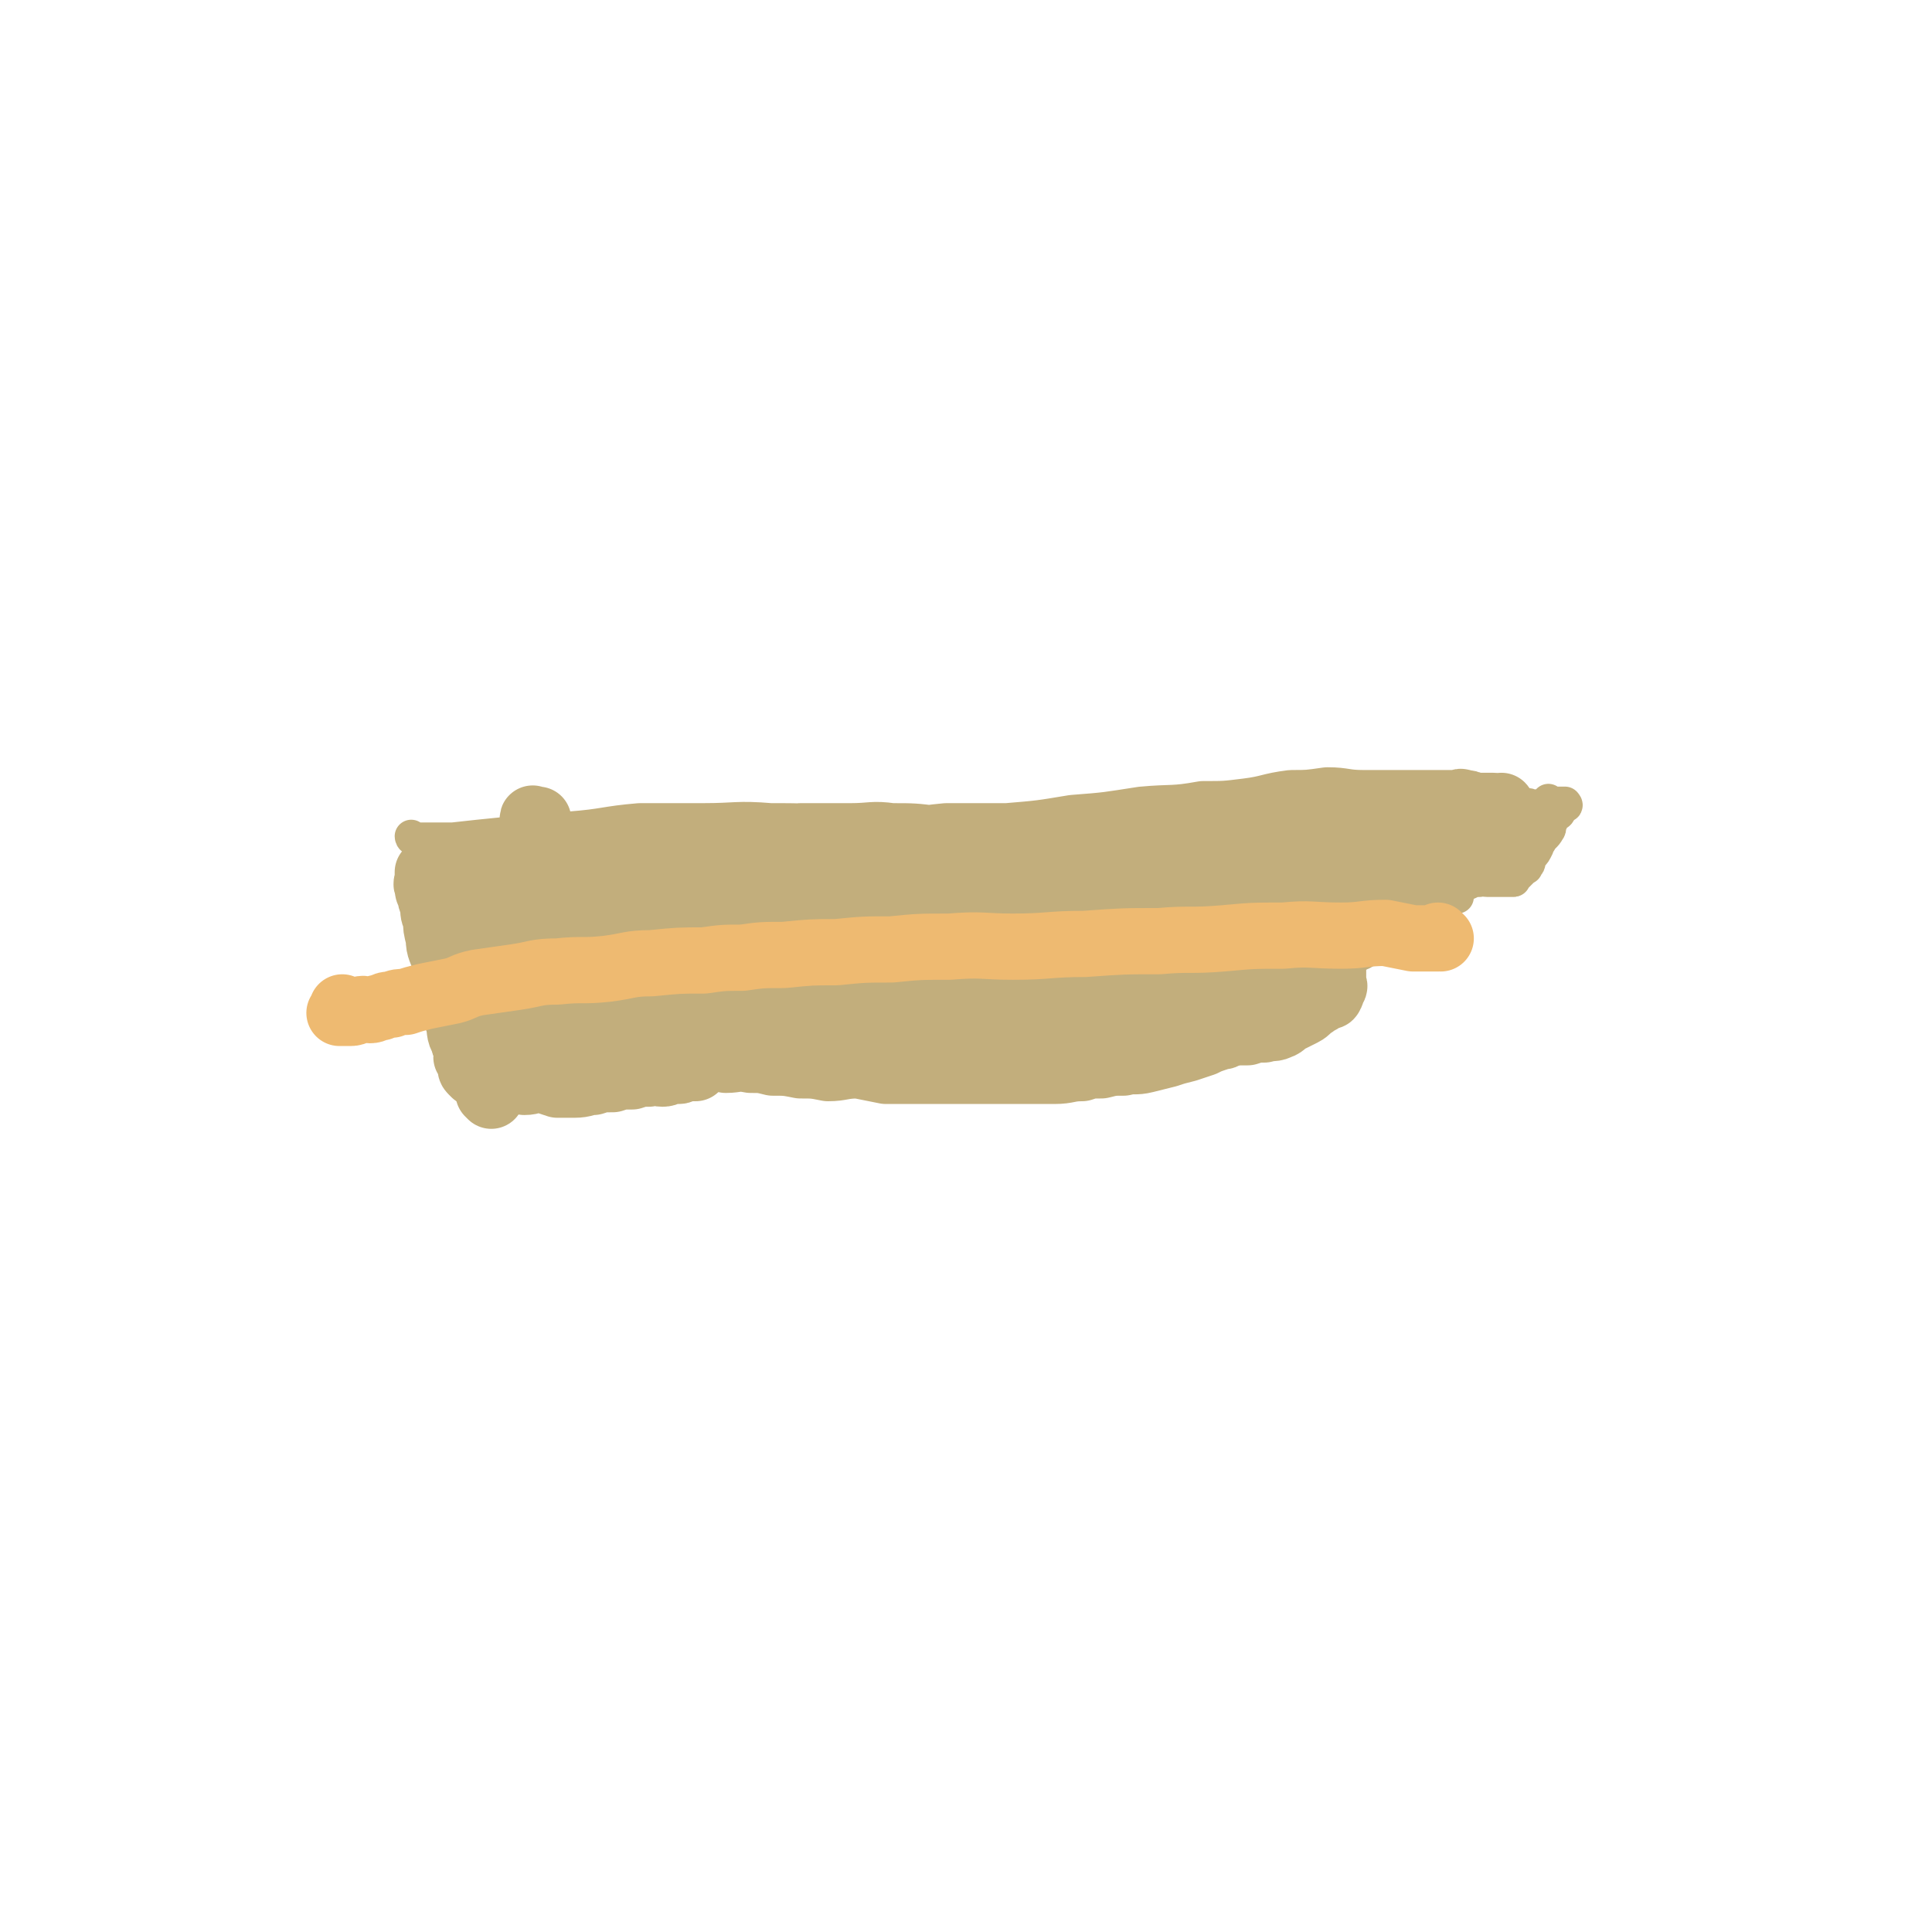 <svg viewBox='0 0 700 700' version='1.1' xmlns='http://www.w3.org/2000/svg' xmlns:xlink='http://www.w3.org/1999/xlink'><g fill='none' stroke='#C2AE7C' stroke-width='12' stroke-linecap='round' stroke-linejoin='round'><path d='M150,304c0,0 -1,-1 -1,-1 0,0 0,1 1,1 0,0 1,0 1,0 2,0 2,0 4,0 4,0 4,0 9,0 9,-1 9,-1 19,-2 11,0 11,1 21,1 12,-1 12,-1 24,-1 10,-1 10,0 20,0 10,0 10,0 20,0 9,0 9,0 18,0 10,0 10,0 20,0 9,0 9,0 19,0 9,0 9,0 19,0 8,-1 8,-1 16,-1 8,-1 8,-1 15,-2 8,0 8,1 15,1 5,-1 5,-1 11,-2 5,0 5,1 10,1 3,0 3,0 6,0 4,0 4,0 8,0 4,0 4,0 7,0 4,0 4,0 8,0 4,-1 4,-1 7,-2 3,0 3,1 6,1 3,0 3,0 6,0 2,-1 2,-1 5,-2 2,0 2,1 5,1 2,0 2,0 4,0 2,-1 2,-1 4,-1 1,-1 1,0 3,0 1,0 1,0 2,0 1,0 1,0 2,0 1,0 1,0 2,0 0,0 0,0 1,0 0,0 0,0 1,0 '/><path d='M460,299c0,0 -1,-1 -1,-1 0,0 0,0 0,1 0,0 0,0 0,0 1,0 1,0 2,0 0,0 0,0 0,0 2,-1 2,-1 4,-1 2,-1 2,-1 4,-2 2,0 2,0 4,-1 2,0 2,1 4,1 1,-1 1,-1 3,-2 1,0 1,1 3,1 1,0 1,0 2,0 1,0 1,-1 3,0 1,0 1,1 2,1 1,0 1,0 3,0 1,0 1,0 3,0 1,0 1,-1 3,0 1,0 1,1 2,1 1,0 1,0 3,0 1,0 1,0 2,0 3,0 3,0 6,0 2,0 2,0 4,0 1,0 1,0 2,0 3,0 3,0 5,0 2,-1 2,-1 4,-2 2,0 2,1 4,1 1,0 1,0 2,0 3,-1 3,-1 5,-1 1,-1 1,-1 2,-2 2,0 2,1 3,1 2,0 2,-1 3,-1 1,0 1,0 2,0 2,0 2,0 3,0 2,-1 1,-1 2,-1 1,-1 1,0 2,0 1,0 1,0 2,0 1,0 1,0 1,0 1,0 1,0 1,0 1,-1 1,-1 2,-2 0,0 0,1 1,1 0,0 0,0 1,0 0,0 0,0 1,0 0,0 0,0 0,0 1,0 1,0 1,0 1,0 1,0 1,0 1,0 1,0 1,0 0,0 0,0 0,0 0,0 1,1 0,1 0,0 -1,-1 -1,0 0,0 0,1 0,1 0,0 -1,-1 -1,0 0,0 0,1 0,1 0,1 -1,1 -1,1 -1,1 -1,1 -2,3 -1,1 0,2 -1,3 -1,2 -2,2 -3,4 -1,1 -1,1 -1,2 -1,2 -1,2 -2,3 -1,1 -1,1 -1,2 0,1 0,1 -1,2 0,1 0,0 -1,1 -1,1 -1,1 -1,1 -1,1 -1,1 -1,1 -1,1 -1,1 -1,1 -1,1 0,1 -1,1 0,0 0,0 -1,0 0,0 0,0 -1,0 0,0 0,0 -1,0 0,0 0,0 -1,0 -1,0 -1,0 -1,0 -1,0 -1,0 -1,0 0,0 0,0 -1,0 -1,0 -1,0 -2,0 -2,0 -2,-1 -3,0 -2,0 -2,0 -4,1 -3,0 -3,-1 -5,0 -3,0 -3,0 -5,1 -3,0 -3,0 -7,1 -2,0 -2,1 -4,1 -3,0 -3,0 -5,1 -2,0 -2,1 -4,2 -2,1 -2,0 -3,1 -2,0 -2,1 -3,1 -1,0 -1,0 -1,0 -1,0 -1,0 -1,0 -1,0 -1,0 -1,0 '/><path d='M542,298c0,0 -1,-1 -1,-1 0,0 0,0 0,1 0,0 0,0 0,0 1,0 0,-1 0,-1 0,0 0,0 0,1 0,0 0,0 0,0 1,-1 1,-1 1,-1 0,-1 0,-1 0,-1 0,-1 0,-1 0,-3 0,0 0,0 0,-1 0,-1 1,-1 0,-2 0,0 0,0 -1,0 0,-1 0,0 -1,0 0,0 -1,-1 -1,0 -1,0 0,0 -1,1 -1,1 -1,0 -2,1 -2,1 -1,2 -3,3 -2,2 -2,1 -4,3 -2,2 -2,2 -3,4 -2,2 -2,1 -3,3 -1,1 -1,2 -2,3 -1,1 -2,1 -3,2 -1,1 0,1 -1,2 -1,1 -1,0 -2,1 -1,0 0,1 -1,1 -1,1 -1,0 -2,1 0,0 0,0 0,0 -1,0 -1,0 -1,0 -1,0 -1,0 -1,0 -1,-1 -1,-1 -1,-2 0,0 -1,1 -1,1 0,-1 1,-1 0,-2 0,0 -1,1 -1,1 '/><path d='M528,325c0,0 -1,-1 -1,-1 0,0 0,0 0,1 0,0 0,0 0,0 1,0 0,-1 0,-1 0,0 0,1 0,1 0,-1 0,-1 0,-2 1,0 1,0 1,-1 1,0 1,0 1,0 1,-1 1,-2 1,-3 2,-1 2,-1 3,-2 2,-1 2,0 4,-2 1,-1 1,-2 2,-3 2,-1 2,0 3,0 2,-1 1,-2 2,-3 1,0 2,0 2,0 2,-1 1,-1 2,-3 1,0 1,0 1,-1 1,0 2,1 2,1 1,-1 0,-1 0,-2 1,0 1,-1 2,-1 '/><path d='M537,308c0,0 -1,-1 -1,-1 0,0 0,0 0,1 0,0 0,1 -1,1 0,0 0,0 -1,0 -1,0 -1,-1 -2,0 -1,0 -1,0 -2,1 -1,0 -1,0 -2,0 -2,-1 -2,-1 -4,-2 -3,0 -3,1 -5,1 -3,-1 -3,-1 -5,-2 -2,0 -2,1 -4,1 -2,0 -2,0 -3,0 -2,0 -2,0 -4,0 -2,0 -2,0 -3,0 -2,0 -2,-1 -3,0 -2,0 -2,0 -3,1 -2,0 -2,-1 -3,0 -1,0 -1,0 -3,1 -2,0 -2,0 -4,0 -3,-1 -3,-2 -5,-2 -2,1 -2,2 -4,2 -1,0 -2,-1 -3,0 -1,0 -1,0 -3,1 -1,0 -1,1 -3,1 -1,0 -1,0 -2,0 -1,0 -1,0 -2,1 0,0 0,1 -1,1 -1,0 -1,-1 -2,0 -1,0 -1,1 -2,1 -1,0 -2,-1 -3,0 -1,0 -1,1 -2,1 -1,0 -1,0 -3,0 -2,0 -2,0 -4,1 -2,0 -2,0 -4,1 -3,1 -3,1 -5,1 -3,0 -3,0 -5,0 -4,0 -4,0 -8,0 -2,0 -2,-1 -4,0 -4,0 -4,1 -7,1 -3,0 -3,0 -5,0 -4,0 -4,0 -7,0 -3,0 -3,0 -6,0 -4,0 -4,0 -8,0 -4,-1 -4,-1 -7,-1 -4,-1 -4,0 -8,0 -4,0 -4,0 -8,0 -4,-1 -4,-1 -8,-2 -5,0 -5,1 -9,1 -4,0 -4,0 -8,0 -4,0 -4,0 -8,0 -4,0 -4,0 -8,0 -4,-1 -4,-1 -8,-2 -5,0 -5,0 -10,1 -5,0 -5,0 -10,1 -7,0 -7,-1 -13,0 -6,0 -6,1 -13,1 -6,0 -6,-1 -11,0 -5,0 -5,0 -9,1 -4,0 -4,0 -8,1 -4,0 -4,0 -7,0 -2,0 -2,0 -4,0 -2,0 -2,0 -5,0 -1,-1 -2,-1 -3,-2 '/></g>
<g fill='none' stroke='#C2AE7C' stroke-width='24' stroke-linecap='round' stroke-linejoin='round'><path d='M522,318c0,0 -1,-1 -1,-1 0,0 0,0 0,1 0,0 0,0 0,0 0,0 0,0 -1,0 0,0 0,0 -1,0 -3,0 -3,0 -6,0 -6,0 -6,0 -11,0 -8,-1 -8,-1 -16,-2 -8,0 -8,1 -16,1 -10,-1 -10,-2 -20,-3 -9,0 -9,0 -18,-1 -9,0 -9,-1 -19,-2 -10,0 -10,1 -20,0 -8,-1 -8,-2 -16,-3 -9,0 -9,0 -17,1 -8,0 -8,0 -15,1 -8,1 -8,0 -16,1 -7,1 -7,1 -14,2 -6,1 -6,0 -12,1 -6,1 -6,1 -12,2 -6,1 -6,0 -12,1 -4,0 -4,1 -8,2 -5,0 -5,-1 -10,0 -4,0 -4,0 -7,1 -2,0 -3,0 -5,0 -2,-1 -2,-1 -4,-1 -1,0 -1,0 -2,0 0,-1 0,-2 0,-3 0,0 0,0 1,0 1,-1 1,0 2,0 1,-1 1,-2 2,-3 2,-1 2,-2 4,-3 5,-1 5,-1 10,-2 6,-1 6,-1 13,-3 8,-1 8,-1 15,-2 9,0 9,0 18,0 8,0 8,-1 15,0 8,0 8,0 16,1 8,0 8,0 15,1 7,0 7,0 14,1 6,0 6,0 12,1 5,0 5,-1 10,0 5,0 5,1 9,1 4,0 4,-1 8,-2 4,0 4,1 7,1 5,-1 5,-1 10,-3 3,0 3,-1 7,-2 5,-1 5,-1 9,-1 5,-2 5,-2 9,-3 5,-1 5,-1 9,-2 4,0 4,0 7,-1 4,0 4,0 7,0 3,-1 4,-1 7,-1 2,-1 2,-1 4,-1 2,-1 2,0 4,0 1,-1 1,-1 3,-2 1,0 1,1 3,1 0,0 0,0 0,0 1,0 1,0 2,0 0,0 0,0 1,0 0,0 0,0 0,0 1,0 1,1 1,1 0,0 0,0 -1,0 0,0 0,0 -1,1 0,0 0,1 -1,1 -1,1 -1,1 -2,1 -2,1 -2,1 -4,1 -3,0 -3,0 -6,1 -5,1 -5,2 -10,3 -5,2 -5,1 -11,2 -5,1 -5,1 -10,2 -4,1 -4,1 -9,1 -5,0 -5,0 -11,0 -6,0 -6,0 -12,0 -5,0 -5,0 -11,0 -5,0 -5,0 -11,0 -5,0 -5,0 -11,0 -4,-1 -4,-1 -8,-1 -6,-1 -6,0 -12,0 -5,0 -5,0 -11,0 -5,0 -5,0 -10,0 -4,0 -4,0 -8,0 -6,0 -6,0 -12,0 -5,0 -5,-1 -10,0 -6,0 -6,1 -12,2 -6,0 -6,-1 -13,0 -8,1 -8,2 -16,3 -7,1 -8,0 -15,1 -6,1 -6,2 -13,3 -6,1 -6,1 -13,2 -6,1 -6,0 -12,1 -5,0 -5,0 -10,1 -4,0 -4,0 -8,1 -4,0 -4,1 -8,1 -3,0 -3,0 -7,0 -3,0 -3,0 -6,0 -2,-1 -2,-1 -5,-2 -2,0 -2,1 -4,1 -1,0 -1,0 -2,0 -2,0 -2,0 -3,0 -1,0 -2,0 -2,0 -1,-1 -1,-1 -2,-2 0,0 0,0 0,-1 -1,0 -1,1 -2,1 0,-1 1,-1 1,-2 0,0 0,0 0,0 0,0 0,1 1,1 0,0 0,-1 1,-1 2,-2 2,-2 5,-3 8,-1 8,-1 16,-3 11,-1 11,-1 21,-3 13,-1 13,-2 25,-3 12,0 12,0 23,0 12,0 12,-1 24,0 11,0 11,0 22,1 10,0 10,1 21,1 10,0 10,-1 21,-2 11,0 11,0 22,0 12,-1 12,-1 24,-3 13,-1 12,-1 25,-3 11,-1 11,0 22,-2 8,0 8,0 16,-1 8,-1 8,-2 16,-3 6,0 6,0 13,-1 6,0 6,1 13,1 4,0 4,0 8,0 4,0 4,0 8,0 2,0 2,0 4,0 1,0 1,0 2,0 1,0 1,0 2,0 1,0 1,0 3,0 1,0 1,0 2,0 1,0 1,0 2,0 1,0 1,0 3,0 1,0 1,-1 2,0 2,0 2,0 4,1 1,0 1,0 1,0 1,0 1,0 2,0 1,0 1,0 2,0 1,0 1,0 2,0 1,0 1,0 1,1 1,0 1,0 1,0 1,0 1,0 1,0 0,0 0,0 0,0 1,0 0,-1 0,-1 '/><path d='M490,321c0,0 -1,-1 -1,-1 0,0 0,0 0,1 0,0 0,0 0,0 1,0 0,-1 0,-1 0,0 1,2 0,2 0,1 -1,0 -2,1 -1,0 -1,0 -2,1 -1,1 -1,0 -3,1 -3,1 -3,1 -6,3 -5,2 -5,2 -10,4 -4,2 -4,2 -9,4 -4,2 -4,2 -8,4 -5,2 -5,2 -10,4 -6,3 -6,3 -11,5 -7,3 -6,4 -13,6 -7,3 -7,2 -13,4 -6,2 -6,2 -12,3 -7,1 -7,1 -13,2 -6,0 -6,0 -13,0 -7,-1 -7,-1 -14,-2 -7,0 -7,-1 -14,-2 -7,0 -7,0 -13,-1 -7,-1 -7,-1 -14,-3 -7,-1 -7,-2 -14,-3 -7,-1 -7,-1 -14,-2 -7,0 -7,0 -13,0 -6,-1 -6,-2 -12,-3 -5,0 -5,1 -10,1 -5,0 -5,-1 -9,-1 -5,-1 -5,0 -9,0 -5,0 -5,0 -9,0 -5,0 -5,0 -9,0 -4,0 -4,0 -7,0 -3,0 -3,0 -6,0 -3,0 -3,0 -6,0 -2,0 -2,0 -4,0 -1,0 -1,0 -3,0 -1,0 -1,0 -2,0 0,-1 1,-1 1,-2 0,0 -1,0 0,-1 0,-1 1,-1 1,-2 '/><path d='M244,339c0,0 -1,-1 -1,-1 0,0 0,1 1,1 1,0 1,0 2,0 3,-1 3,-2 5,-3 8,-2 9,-2 17,-4 12,-3 12,-3 24,-6 16,-4 16,-4 32,-8 15,-4 15,-4 31,-8 16,-4 15,-4 31,-7 14,-3 14,-2 29,-4 12,-1 13,0 25,-2 11,0 11,-1 22,-2 8,0 9,0 17,0 7,-1 7,-1 14,-1 5,-1 5,0 10,0 4,0 4,0 7,0 1,0 1,-1 3,0 0,0 0,1 0,1 1,0 2,-1 2,0 0,0 -1,1 -2,1 -1,0 -1,0 -2,0 -3,0 -3,1 -6,2 -7,2 -7,2 -13,3 -9,2 -9,2 -18,4 -9,2 -9,3 -18,5 -11,3 -12,2 -23,5 -13,3 -12,5 -24,8 -14,3 -15,2 -29,5 -14,4 -14,5 -29,9 -14,3 -14,2 -29,4 -13,2 -13,1 -27,3 -6,1 -6,2 -13,3 -18,1 -18,1 -37,1 -2,0 -2,-1 -5,-2 -1,0 -1,1 -2,1 -1,-1 -1,-2 -1,-2 2,-1 3,0 5,-1 5,0 5,-1 11,-2 14,-1 14,-1 29,-2 17,0 17,-1 35,-1 17,0 17,0 34,2 12,1 12,2 24,3 10,1 10,0 20,2 8,1 8,2 16,4 7,2 7,2 13,4 6,2 6,2 12,5 4,2 4,2 7,4 2,1 3,1 4,2 0,1 0,1 -1,2 0,1 -1,1 -2,1 -5,0 -5,0 -10,0 -9,-1 -9,-2 -19,-3 -15,-1 -15,-1 -30,-3 -16,-2 -16,-2 -32,-5 -15,-2 -14,-3 -29,-5 -12,-2 -12,-2 -24,-4 -9,-1 -9,-2 -19,-4 -7,-1 -7,-1 -15,-3 -6,-1 -6,-1 -12,-4 -3,-1 -3,-1 -6,-3 -2,-1 -2,-1 -5,-2 -1,0 -1,0 -2,-1 -2,-1 -2,0 -4,-2 -1,0 -1,0 -2,-1 0,0 -1,0 -1,-1 0,0 1,0 2,0 4,-1 4,-1 9,0 14,1 14,1 29,3 20,3 20,3 39,5 22,3 22,4 43,5 15,1 16,1 31,1 13,0 13,0 25,0 10,-1 10,-2 20,-3 7,0 7,1 13,1 4,0 4,-1 8,0 2,0 2,0 3,1 0,1 0,1 -1,2 0,1 0,1 -1,1 -1,0 -1,0 -3,0 -4,0 -4,1 -8,1 -8,1 -8,1 -15,1 -12,0 -12,0 -23,1 -13,0 -13,0 -25,1 -14,0 -14,1 -28,1 -13,0 -13,-1 -26,-2 -12,0 -12,1 -24,1 -10,-1 -10,-1 -19,-2 -8,0 -8,0 -15,-1 -5,0 -5,1 -9,1 -3,0 -4,-1 -6,-1 0,0 1,0 1,0 0,-1 -1,-1 0,-2 1,0 1,1 3,1 4,0 4,0 9,0 10,-1 10,-1 20,-1 14,-1 14,0 29,0 14,-1 14,-1 28,-1 12,-1 12,-1 24,-2 11,0 11,0 22,-2 10,-1 10,-2 20,-4 8,-2 8,-2 16,-4 7,-1 7,-1 14,-3 4,0 4,-1 8,-2 2,0 2,1 4,1 1,-1 1,-1 2,-2 0,0 0,1 1,1 1,0 1,0 3,0 1,0 1,0 2,0 0,0 0,0 1,0 1,0 1,0 3,0 1,0 1,0 2,0 1,0 1,0 2,0 0,0 0,0 1,0 '/><path d='M433,358c0,0 -1,-1 -1,-1 0,0 0,0 0,1 0,0 0,0 0,0 2,0 2,0 3,0 1,-1 1,-1 2,-1 3,-2 3,-1 6,-3 3,-1 3,0 6,-2 4,-1 4,-1 7,-3 2,-1 2,-1 5,-2 3,-1 3,-1 6,-2 2,0 2,0 4,-1 2,0 2,0 4,0 1,-1 1,-1 3,-1 1,-1 1,-1 3,-1 1,-1 0,-1 2,-2 0,0 1,1 2,1 0,0 0,0 1,0 1,0 1,0 2,0 0,0 0,0 0,0 1,0 1,0 1,0 1,-1 0,-1 0,-1 1,-1 2,0 2,0 0,-1 0,-1 -1,-1 0,0 0,0 0,0 0,-1 0,-1 0,-1 0,-1 0,-1 0,-2 0,-1 1,-1 0,-2 0,-1 0,-1 -1,-2 -1,-1 -1,-1 -2,-3 -1,-1 -1,-1 -1,-3 0,-1 0,-1 0,-3 0,-1 0,-1 -1,-3 0,-1 -1,0 -1,-2 0,0 1,-1 0,-2 0,0 -1,0 -1,-1 0,-1 1,-1 0,-2 0,0 -1,0 -1,-1 0,0 0,0 0,-1 0,0 -1,0 -1,0 0,-1 0,-1 0,-1 0,-1 0,-1 -1,-1 0,0 0,0 0,0 0,0 1,1 0,1 0,0 -1,-1 -1,0 0,0 0,1 0,2 0,1 0,1 0,2 0,1 0,1 0,2 0,1 0,1 0,3 0,1 0,1 0,2 0,1 0,1 0,3 1,2 1,2 1,4 1,3 0,3 0,5 1,2 1,2 1,4 1,2 1,2 1,4 1,2 0,2 0,3 1,2 1,2 1,3 0,1 0,1 0,2 0,1 0,1 0,2 0,1 0,1 0,2 0,1 0,1 0,2 0,1 0,1 0,2 0,0 1,0 0,1 0,0 -1,0 -1,1 0,0 1,1 0,1 0,1 0,1 -1,1 0,0 0,0 -1,0 0,0 0,0 -1,1 -1,1 -2,1 -3,2 -2,1 -2,2 -4,3 -2,1 -2,1 -4,2 -3,1 -2,2 -5,3 -2,1 -3,0 -5,1 -3,0 -3,0 -6,1 -3,0 -3,0 -6,0 -4,-1 -4,-1 -8,-2 -4,0 -4,0 -9,-1 -5,0 -5,0 -10,-2 -6,-1 -6,-1 -12,-3 -7,-1 -7,-1 -14,-3 -7,-1 -7,-2 -13,-4 -6,-1 -6,-1 -12,-3 -4,-1 -4,-1 -7,-3 -4,-1 -4,-1 -8,-2 -4,-1 -4,-1 -7,-2 -3,0 -3,0 -6,0 -3,-1 -3,-1 -5,-1 -2,-1 -2,-1 -4,-1 -3,-1 -4,-1 -6,-1 '/><path d='M452,369c0,0 -1,-1 -1,-1 0,0 0,0 0,1 0,0 0,0 0,0 1,0 0,-1 0,-1 0,0 0,0 0,1 1,0 1,1 0,1 0,1 -1,0 -2,1 0,0 0,0 -1,1 -1,0 -1,0 -2,1 -1,1 -1,1 -2,2 -1,1 -1,0 -3,1 -3,1 -3,1 -5,2 -3,1 -3,1 -6,2 -4,1 -4,1 -7,2 -4,1 -4,1 -8,2 -4,1 -4,0 -8,1 -4,0 -4,0 -8,1 -4,0 -4,0 -7,1 -5,0 -5,1 -10,1 -3,0 -3,0 -6,0 -4,0 -4,0 -8,0 -4,0 -4,0 -8,0 -4,0 -4,0 -8,0 -5,0 -5,0 -10,0 -5,0 -5,0 -10,0 -5,0 -5,0 -11,0 -5,-1 -5,-1 -10,-2 -6,0 -6,1 -11,1 -5,-1 -5,-1 -10,-1 -5,-1 -5,-1 -10,-1 -4,-1 -4,-1 -8,-1 -5,-1 -5,0 -9,0 -5,-1 -5,-1 -9,-2 -4,0 -4,-1 -8,-2 -4,0 -4,0 -7,-1 -3,0 -3,1 -6,1 -4,0 -4,0 -7,0 -3,0 -3,0 -6,0 -3,0 -3,0 -7,0 -3,-1 -3,-1 -6,-1 -2,-1 -2,0 -5,0 -2,-1 -2,-1 -5,-2 -1,0 -1,1 -3,1 -2,0 -2,0 -4,0 -1,0 -1,0 -1,0 -2,-1 -2,-1 -4,-1 0,0 0,0 -1,0 -1,0 -1,0 -1,0 -1,-1 -1,-1 -1,-1 -1,-1 -1,-1 0,-1 0,-1 1,0 1,0 '/><path d='M252,387c0,0 -1,-1 -1,-1 0,0 1,1 1,1 -1,0 -1,0 -1,0 -1,0 -1,0 -1,0 -1,0 -1,-1 -2,0 -1,0 -1,1 -2,1 0,0 -1,-1 -2,0 -2,0 -2,1 -4,1 -2,0 -2,-1 -5,0 -3,0 -3,0 -6,1 -4,0 -4,0 -7,1 -4,0 -4,0 -7,1 -3,0 -3,1 -7,1 -3,0 -3,0 -6,0 -3,-1 -3,-1 -6,-2 -3,0 -3,1 -6,1 -2,-1 -2,-1 -5,-2 -2,0 -2,1 -4,1 -1,-1 -1,-1 -2,-1 -2,-1 -2,0 -3,0 -2,-1 -1,-1 -2,-2 -1,0 -2,1 -2,1 -1,-1 -1,-1 -1,-1 -1,-1 0,-1 0,-1 0,-1 0,-1 0,-1 0,-1 0,-1 0,-1 0,0 0,0 0,0 -1,-1 -1,-1 -2,-2 0,-1 1,-1 1,-2 -1,-2 -2,-2 -2,-4 -2,-3 -1,-4 -2,-7 -2,-5 -2,-5 -4,-10 -1,-6 0,-6 -1,-12 -1,-4 -2,-4 -2,-8 -1,-4 -1,-4 -1,-7 -1,-2 -1,-2 -1,-5 -1,-2 -1,-2 -1,-4 -1,-1 -1,-1 -1,-3 -1,-1 0,-1 0,-2 0,0 0,0 0,-1 0,0 0,0 0,-1 0,0 0,0 0,-1 0,0 0,0 0,0 0,0 0,0 0,0 0,0 0,0 0,0 1,0 0,1 1,1 1,0 1,0 1,0 '/><path d='M186,371c0,0 -1,-1 -1,-1 0,0 0,0 1,1 0,0 0,0 0,0 0,0 -1,-1 -1,-1 0,0 1,1 2,1 1,0 1,0 2,0 2,0 2,0 3,0 3,-1 3,-1 5,-2 3,0 3,1 6,1 3,0 3,0 6,0 3,0 3,0 6,0 3,0 3,0 6,0 3,0 3,0 6,0 4,0 4,0 7,0 3,0 3,0 6,0 3,0 3,0 6,0 3,0 3,0 5,0 3,0 3,-1 5,0 2,0 2,0 4,1 2,0 2,0 4,0 2,0 2,0 3,0 2,0 2,0 3,0 1,0 1,0 2,0 1,0 1,-1 2,0 1,0 1,1 2,1 0,0 0,0 1,0 0,0 0,0 1,0 0,0 0,0 1,0 1,0 1,0 2,0 '/><path d='M167,345c0,0 -1,0 -1,-1 0,0 1,0 2,-1 2,0 2,0 4,-1 7,-2 7,-2 13,-4 9,-2 9,-2 18,-4 13,-2 13,-2 25,-4 10,-1 10,-1 20,-2 13,0 13,0 26,0 10,-1 10,-2 20,-1 11,0 11,1 22,2 8,1 8,1 17,1 7,0 7,1 14,0 6,-1 5,-3 11,-4 3,0 4,1 7,1 3,0 3,-1 5,-1 2,-1 2,0 4,0 2,-1 2,-1 4,-2 1,0 1,1 3,1 1,0 2,0 3,0 '/><path d='M235,356c0,0 -1,-1 -1,-1 1,0 2,1 3,1 3,-1 3,-2 6,-3 9,-1 9,-1 18,-3 11,-1 11,-1 23,-3 13,-2 13,-2 27,-4 12,-1 12,-1 24,-2 12,0 12,0 24,-1 9,0 9,-1 18,-1 8,1 8,2 17,2 6,0 6,0 13,0 7,0 7,0 13,0 3,0 3,0 6,0 3,0 3,0 5,0 4,-1 3,-2 7,-4 5,-2 6,-2 10,-3 '/><path d='M251,376c0,0 -1,0 -1,-1 0,0 0,-1 1,-1 1,0 1,1 2,1 3,0 3,0 6,0 9,-1 9,-2 17,-3 11,-1 11,-1 22,-2 13,0 13,0 26,1 14,0 14,0 28,1 14,0 14,0 28,1 13,0 13,0 26,1 10,0 10,0 20,0 8,-1 8,-1 15,-1 5,-1 5,0 9,-1 5,-1 5,-2 9,-4 5,-1 6,-2 9,-3 '/><path d='M192,383c0,0 -1,-1 -1,-1 0,0 0,0 1,1 0,0 0,0 0,0 0,0 -1,-1 -1,-1 0,0 0,0 1,1 0,0 0,0 0,0 0,-3 0,-3 0,-5 0,-4 0,-4 0,-8 0,-8 -1,-8 0,-15 0,-8 0,-8 1,-16 0,-6 0,-6 0,-13 0,-5 -1,-5 0,-10 0,-3 0,-3 1,-6 0,-3 0,-3 0,-5 0,-1 0,-1 0,-3 0,-1 0,-1 0,-3 0,-1 0,-1 0,-2 -1,0 -1,0 -1,0 0,-1 0,0 1,0 0,0 0,0 0,0 1,0 1,0 1,0 '/><path d='M178,397c0,0 -1,-1 -1,-1 0,0 1,1 1,1 0,-2 0,-2 1,-4 0,-3 1,-3 1,-6 1,-5 1,-5 1,-10 1,-5 0,-5 1,-10 0,-4 1,-4 1,-7 0,-3 -1,-3 0,-6 0,-3 1,-2 1,-5 0,-2 0,-2 0,-4 0,-1 0,-1 0,-3 0,-1 0,-1 0,-2 0,-1 0,-1 0,-2 0,0 -1,0 0,-1 0,0 0,0 1,-1 0,0 0,0 0,0 '/></g>
<g fill='none' stroke='#EEBA71' stroke-width='24' stroke-linecap='round' stroke-linejoin='round'><path d='M522,340c0,0 -1,-1 -1,-1 0,0 0,0 0,1 0,0 0,0 0,0 -1,0 -1,0 -2,0 -2,0 -2,0 -3,0 -2,0 -2,0 -4,0 -5,-1 -5,-1 -10,-2 -8,0 -8,1 -16,1 -11,0 -11,-1 -21,0 -11,0 -11,0 -22,1 -12,1 -12,0 -23,1 -13,0 -13,0 -27,1 -13,0 -13,1 -26,1 -11,0 -11,-1 -23,0 -11,0 -11,0 -21,1 -10,0 -10,0 -20,1 -9,0 -9,0 -19,1 -8,0 -8,0 -15,1 -7,0 -7,0 -14,1 -9,0 -9,0 -19,1 -8,0 -8,1 -16,2 -9,1 -9,0 -18,1 -8,0 -8,1 -15,2 -7,1 -7,1 -14,2 -5,1 -5,2 -9,3 -5,1 -5,1 -10,2 -4,1 -4,1 -7,2 -2,0 -3,0 -5,1 -2,0 -2,0 -4,1 -2,0 -2,1 -4,1 -2,0 -2,-1 -4,0 -1,0 -1,1 -3,1 0,0 0,0 -1,0 -1,0 -1,0 -2,0 0,0 0,0 -1,0 0,0 0,0 0,0 1,-1 1,-1 1,-2 '/></g>
</svg>